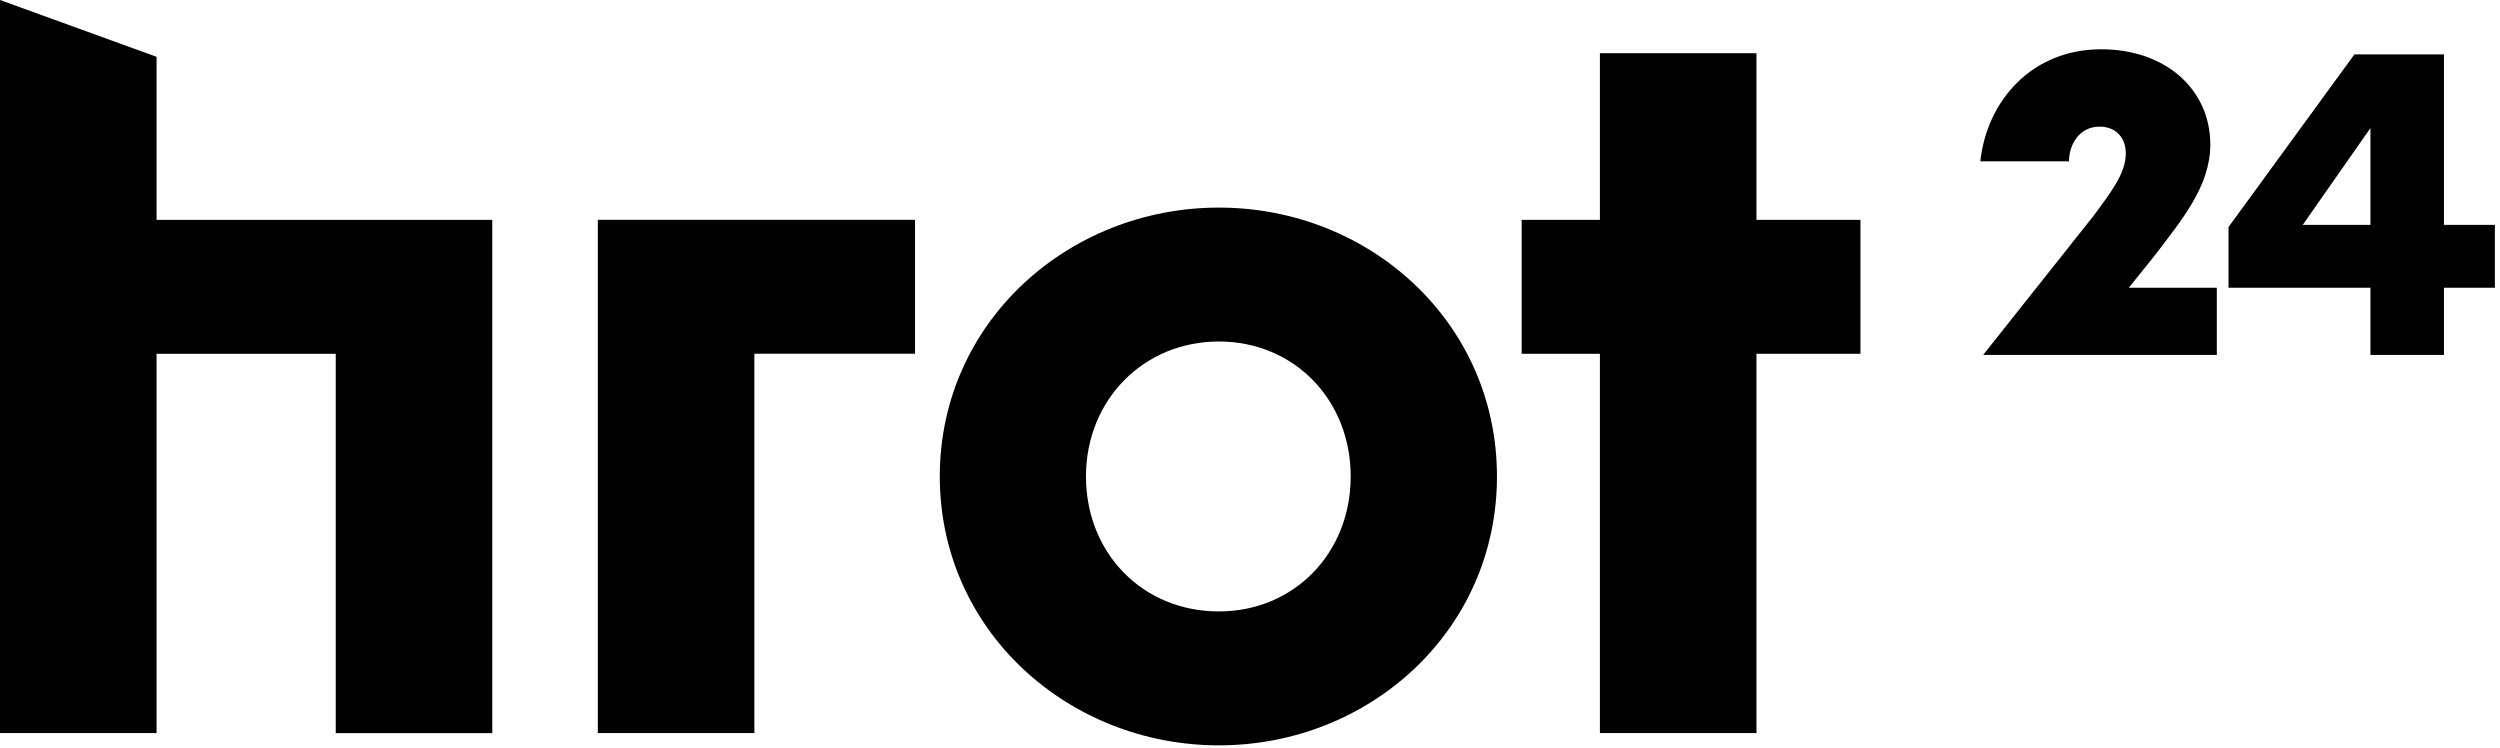 <svg xmlns="http://www.w3.org/2000/svg" width="107" height="32" viewBox="0 0 107 32" fill="none">
	<path
		d="M6.701 15.142V31.375H0V0L6.701 2.432V9.41H21.07V31.377H14.37V15.144H6.699L6.701 15.142Z"
		fill="black" />
	<path d="M32.287 15.142V31.375H25.586V9.408H39.163V15.139H32.287V15.142Z" fill="black" />
	<path
		d="M52.168 8.885C58.603 8.885 64.07 13.786 64.07 20.393C64.07 26.999 58.605 31.901 52.168 31.901C45.731 31.901 40.223 26.999 40.223 20.393C40.223 13.786 45.733 8.885 52.168 8.885ZM52.168 26.169C55.385 26.169 57.81 23.674 57.81 20.393C57.81 17.111 55.385 14.616 52.168 14.616C48.95 14.616 46.48 17.111 46.48 20.393C46.48 23.674 48.905 26.169 52.168 26.169Z"
		fill="black" />
	<path
		d="M65.127 9.41H68.476V2.278H75.177V9.41H79.628V15.142H75.177V31.375H68.476V15.142H65.127V9.41Z"
		fill="black" />
	<path
		d="M84.758 6.903C85.039 4.305 86.971 2.109 89.929 2.109C92.671 2.109 94.601 3.81 94.601 6.19C94.601 7.984 93.354 9.438 92.233 10.922L91.111 12.315H94.88V15.191H84.879L89.614 9.224C90.392 8.172 90.984 7.398 90.984 6.564C90.984 5.914 90.58 5.42 89.862 5.42C88.989 5.42 88.553 6.193 88.553 6.905H84.752L84.758 6.903Z"
		fill="black" />
	<path
		d="M101.455 15.191V12.315H95.381V9.717L100.77 2.327H104.601V9.625H106.781V12.315H104.601V15.191H101.455ZM101.455 9.625V5.48L98.557 9.625H101.455Z"
		fill="black" />
</svg>